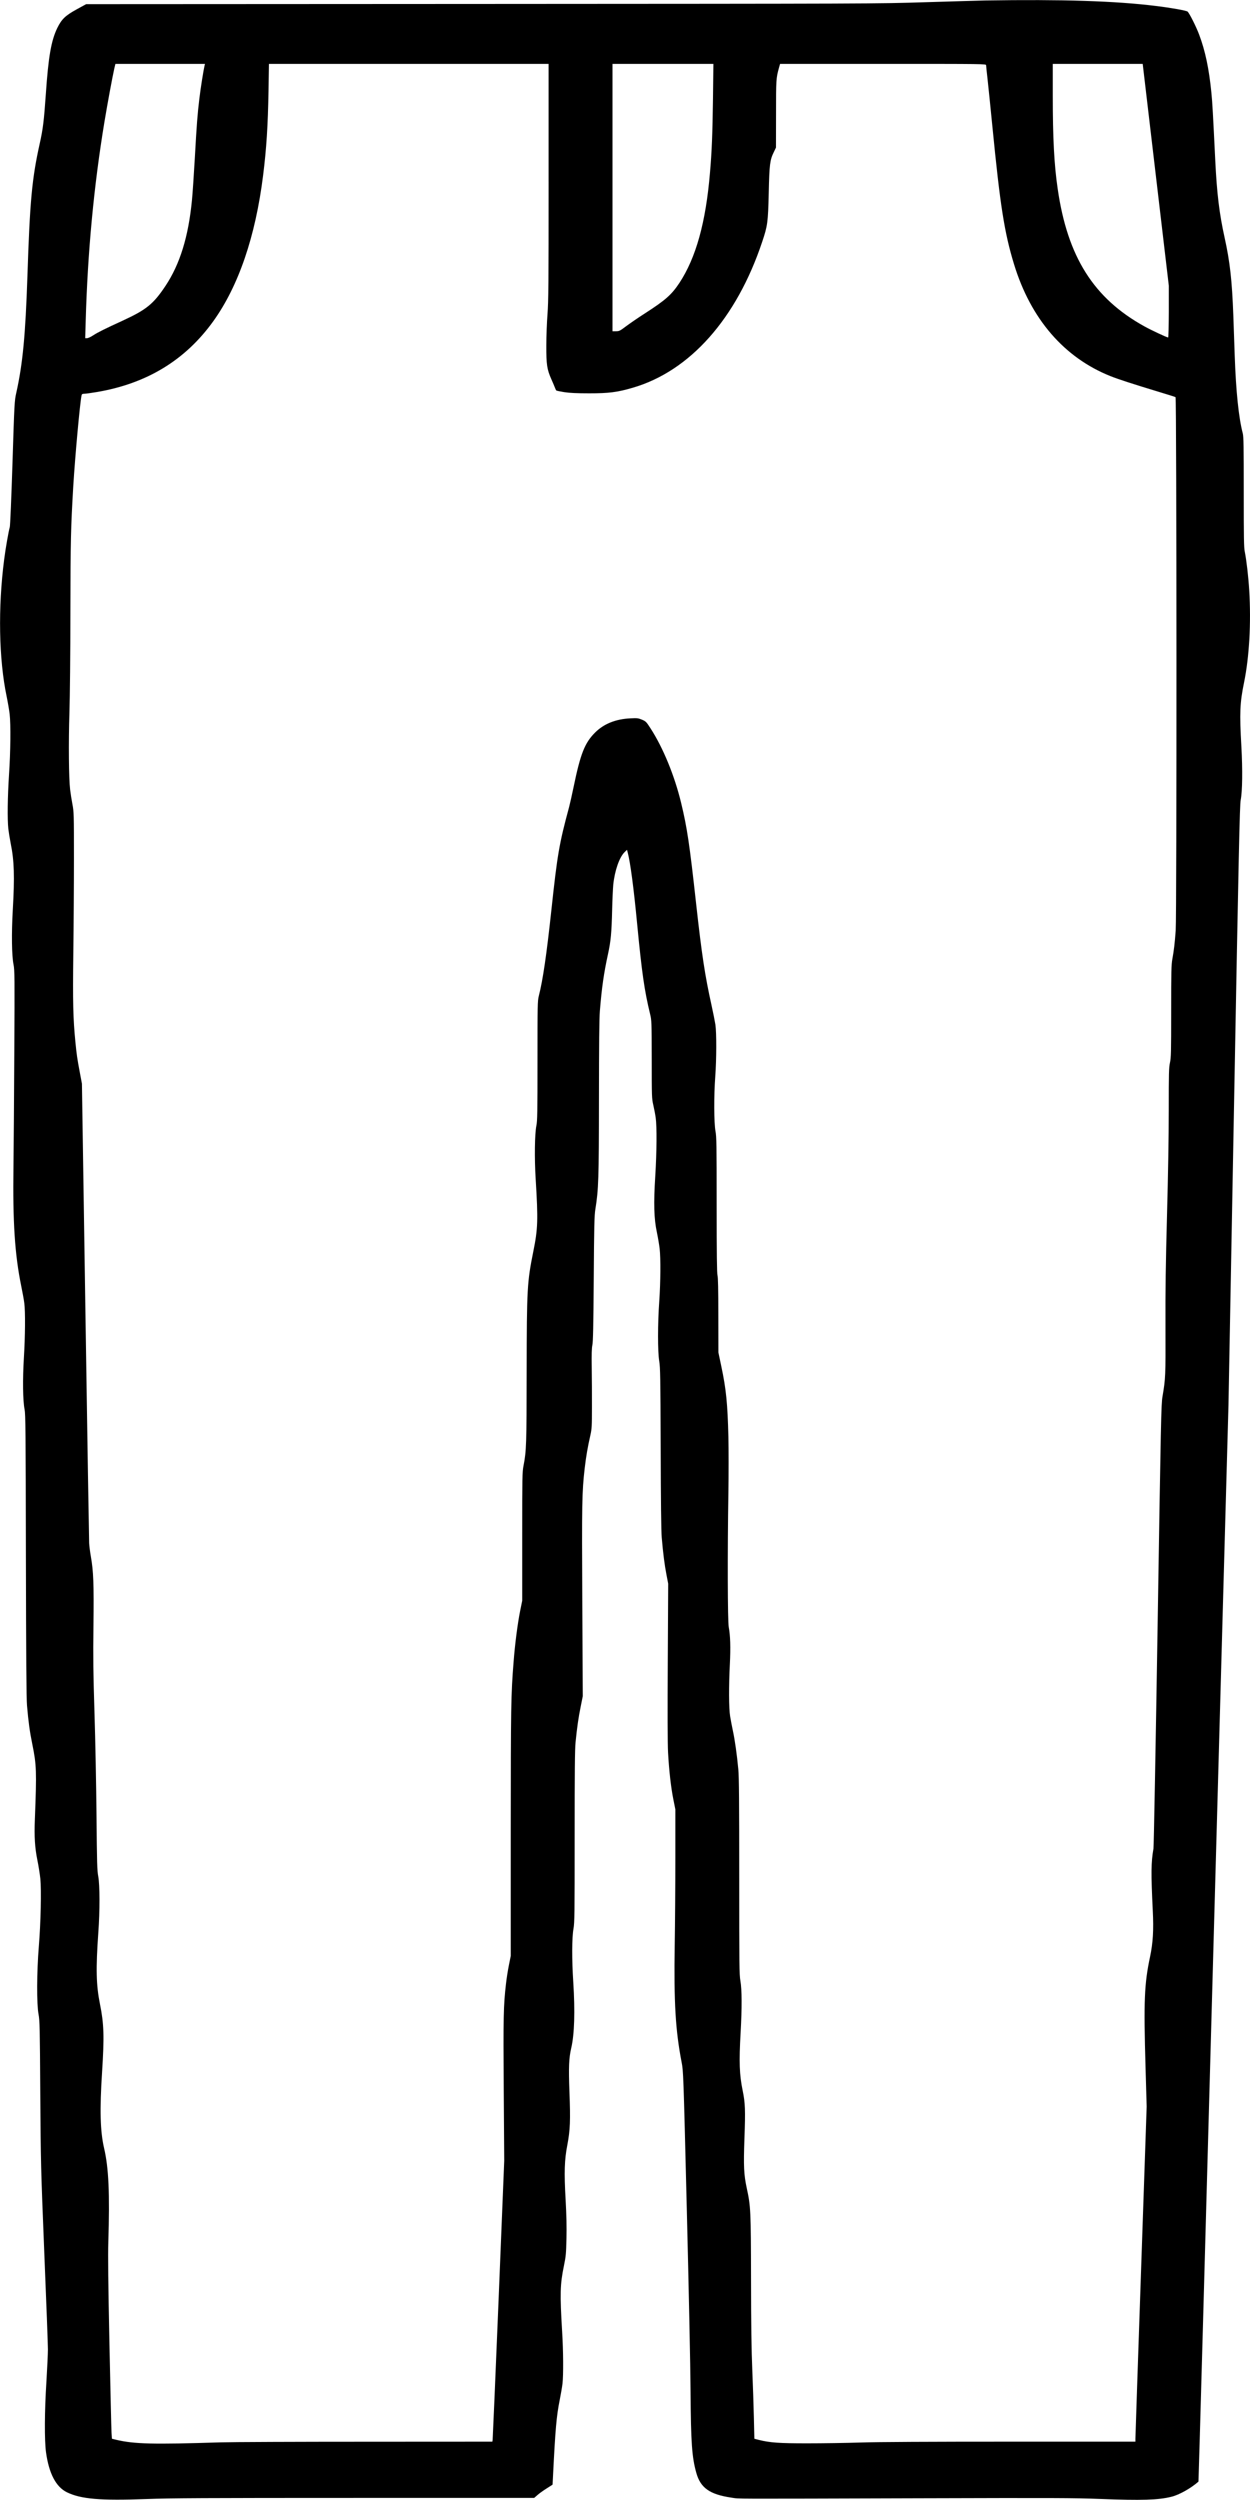 <?xml version="1.0" standalone="no"?>
<!DOCTYPE svg PUBLIC "-//W3C//DTD SVG 20010904//EN"
 "http://www.w3.org/TR/2001/REC-SVG-20010904/DTD/svg10.dtd">
<svg version="1.0" xmlns="http://www.w3.org/2000/svg"
 width="1800pt" height="3600pt" viewBox="0 0 1800 3600"
 preserveAspectRatio="xMidYMid meet">

<g transform="translate(0,3600) scale(0.1,-0.1)"
fill="#000000" stroke="none">
<path d="M14190 35993 c-91 -2 -480 -13 -865 -25 -692 -22 -766 -22 -6393 -25
l-5692 -3 -133 -73 c-166 -91 -219 -142 -282 -270 -88 -182 -128 -412 -165
-952 -27 -386 -41 -504 -90 -722 -109 -492 -140 -818 -175 -1898 -29 -858 -67
-1261 -161 -1684 -25 -110 -27 -142 -54 -1005 -16 -500 -33 -906 -39 -926 -17
-59 -61 -307 -81 -467 -90 -695 -76 -1437 35 -1968 18 -88 38 -204 44 -257 17
-151 13 -542 -9 -873 -21 -328 -25 -640 -10 -780 6 -49 21 -144 34 -210 51
-250 58 -477 30 -962 -19 -334 -15 -655 11 -783 16 -78 17 -177 11 -1270 -3
-652 -9 -1392 -12 -1645 -11 -793 19 -1257 111 -1710 19 -93 40 -206 45 -250
16 -120 13 -479 -6 -787 -19 -314 -15 -618 10 -743 14 -71 16 -316 19 -2105 3
-1461 7 -2063 16 -2160 20 -234 40 -380 76 -555 61 -300 64 -388 37 -1085 -10
-246 0 -406 36 -585 17 -82 36 -204 43 -269 16 -165 6 -634 -22 -976 -30 -372
-32 -828 -4 -975 17 -92 19 -183 25 -1135 7 -1017 8 -1057 58 -2305 29 -698
52 -1322 52 -1386 0 -63 -10 -268 -21 -455 -28 -434 -30 -859 -6 -1030 42
-302 143 -495 299 -572 202 -99 482 -123 1148 -98 347 13 839 16 2998 16
l2584 0 46 40 c25 23 85 66 133 96 l86 55 7 137 c33 662 49 848 96 1083 16 80
34 186 40 235 14 127 12 469 -5 744 -33 554 -30 683 26 955 28 136 31 173 36
392 4 167 0 337 -12 555 -23 402 -17 575 25 792 40 211 46 350 30 763 -13 355
-8 486 26 632 46 198 56 527 29 951 -21 320 -20 639 3 765 16 91 17 205 17
1330 0 924 3 1261 13 1355 21 211 42 359 74 515 l30 150 -7 1360 c-7 1425 -5
1578 35 1925 20 169 42 299 82 475 20 91 22 126 22 400 1 165 -1 422 -3 570
-3 196 0 285 9 325 10 42 15 275 20 955 5 762 9 915 23 1000 46 287 51 428 52
1595 1 790 4 1149 13 1260 28 343 57 544 117 820 41 188 52 308 60 640 3 140
11 302 16 360 21 204 88 396 164 470 l34 33 10 -39 c38 -143 87 -514 136
-1029 68 -705 104 -958 187 -1300 21 -87 22 -109 23 -650 0 -539 1 -564 22
-655 12 -52 28 -135 35 -185 18 -128 15 -497 -6 -840 -25 -392 -19 -615 23
-810 16 -77 34 -184 40 -237 16 -142 13 -479 -5 -748 -24 -332 -24 -734 -1
-870 15 -95 17 -216 21 -1255 2 -755 7 -1196 15 -1285 19 -224 41 -398 68
-535 l25 -130 -6 -1115 c-4 -731 -3 -1184 4 -1315 14 -255 41 -502 77 -680
l28 -140 0 -695 c0 -382 -4 -947 -9 -1255 -13 -836 11 -1231 99 -1690 25 -130
26 -135 75 -2120 28 -1130 52 -2265 54 -2625 5 -737 20 -946 83 -1170 61 -217
194 -310 505 -356 133 -19 -107 -18 2708 -9 1958 6 2207 5 2610 -10 585 -23
830 -16 1020 32 111 27 281 123 388 218 2 2 100 3490 217 7752 l215 7748 80
4315 c68 3689 82 4327 96 4400 25 129 28 439 10 768 -28 487 -22 630 39 927
75 370 102 852 74 1321 -11 191 -40 440 -64 558 -13 59 -15 199 -15 860 0 656
-2 798 -14 845 -59 226 -98 604 -116 1116 -5 160 -15 421 -20 580 -19 507 -48
772 -126 1125 -75 339 -111 633 -134 1105 -33 675 -42 845 -56 980 -34 346
-89 604 -175 833 -42 114 -142 313 -168 335 -16 15 -241 55 -456 81 -577 72
-1357 97 -2455 79z m-11244 -936 c-15 -63 -58 -330 -75 -477 -28 -232 -38
-364 -66 -865 -14 -242 -32 -512 -41 -600 -51 -525 -173 -919 -381 -1232 -173
-260 -275 -343 -613 -499 -258 -118 -360 -169 -428 -213 -34 -23 -74 -41 -89
-41 l-26 0 7 243 c28 1003 118 1951 270 2872 45 271 114 642 142 768 l16 67
645 0 645 0 -6 -23z m4954 -1672 c0 -1479 -2 -1722 -16 -1908 -9 -116 -17
-320 -17 -452 -1 -276 10 -345 72 -485 21 -47 44 -101 51 -120 7 -19 16 -38
20 -42 3 -5 55 -15 115 -25 80 -12 179 -17 360 -17 281 0 403 15 625 80 824
239 1496 995 1865 2100 78 232 85 279 95 709 9 408 17 471 73 585 l31 65 1
485 c0 497 1 513 42 663 l16 57 1483 0 c1468 0 1484 0 1484 -20 0 -10 9 -97
20 -192 11 -95 42 -404 70 -685 112 -1143 173 -1533 312 -1988 241 -789 723
-1347 1393 -1613 108 -43 314 -110 686 -223 130 -39 241 -74 247 -78 16 -9 18
-7476 2 -7681 -13 -182 -26 -289 -48 -410 -15 -83 -17 -176 -17 -755 0 -590
-2 -669 -18 -740 -15 -71 -17 -147 -17 -678 0 -385 -9 -922 -25 -1515 -19
-712 -24 -1071 -22 -1607 2 -720 1 -742 -43 -1005 -19 -107 -23 -324 -70
-3285 -28 -1743 -55 -3195 -60 -3225 -35 -197 -36 -357 -10 -893 14 -280 3
-464 -39 -664 -83 -390 -93 -635 -65 -1598 l16 -560 -81 -2370 c-45 -1304 -81
-2389 -81 -2412 l0 -43 -1783 0 c-1190 0 -1910 -4 -2167 -12 -212 -7 -560 -12
-775 -12 -403 0 -537 9 -700 50 l-62 16 -7 301 c-4 166 -14 478 -23 692 -12
282 -17 644 -18 1305 -2 993 -5 1049 -61 1308 -43 200 -48 317 -34 719 15 405
11 511 -25 686 -48 236 -54 412 -30 837 20 356 19 619 -3 745 -16 92 -17 214
-17 1505 0 1071 -3 1437 -13 1540 -20 215 -50 426 -78 555 -14 66 -32 161 -40
210 -19 113 -20 436 -4 750 12 243 7 411 -16 535 -16 86 -19 1079 -5 1935 4
264 4 626 0 805 -12 479 -32 684 -102 1015 l-42 200 -1 535 c0 376 -4 547 -12
575 -8 29 -12 303 -12 1012 0 877 -2 982 -17 1065 -22 118 -24 506 -3 788 18
247 19 626 2 745 -8 49 -33 177 -57 285 -93 420 -139 719 -221 1460 -95 862
-129 1089 -216 1450 -95 392 -258 790 -441 1073 -60 93 -67 100 -123 124 -54
22 -68 24 -164 19 -214 -10 -385 -79 -511 -205 -149 -149 -210 -304 -309 -783
-22 -109 -52 -239 -65 -290 -143 -529 -169 -682 -255 -1483 -70 -650 -122
-1004 -181 -1237 -18 -73 -19 -118 -19 -935 0 -739 -2 -868 -16 -933 -24 -118
-29 -469 -10 -770 36 -588 32 -714 -34 -1040 -89 -443 -94 -533 -96 -1725 -1
-1059 -4 -1149 -45 -1360 -18 -94 -19 -154 -19 -1022 l0 -923 -30 -148 c-36
-181 -74 -471 -94 -732 -38 -477 -40 -635 -41 -2450 l0 -1785 -27 -135 c-15
-74 -34 -196 -42 -270 -36 -312 -39 -469 -32 -1520 l7 -1025 -81 -2000 c-45
-1100 -84 -2010 -86 -2022 l-4 -23 -1808 -1 c-994 0 -1942 -4 -2107 -9 -978
-31 -1240 -24 -1497 36 l-66 16 -6 91 c-3 51 -16 627 -30 1282 -18 876 -22
1261 -16 1460 22 704 5 1069 -61 1352 -56 241 -64 554 -29 1093 33 516 27 697
-30 980 -55 274 -61 505 -24 1030 23 313 22 686 -1 810 -16 83 -19 194 -25
875 -4 429 -17 1093 -29 1475 -18 577 -21 791 -15 1260 7 605 0 785 -38 1000
-11 63 -22 149 -24 190 -2 41 -27 1547 -54 3345 l-50 3270 -30 160 c-39 207
-46 259 -64 440 -33 336 -39 569 -30 1280 5 380 9 992 9 1360 0 647 -1 674
-22 785 -12 63 -27 158 -33 210 -19 158 -24 678 -10 1105 7 228 14 856 14
1460 2 1041 6 1191 41 1800 26 429 97 1210 120 1313 4 17 12 22 39 22 19 0
101 11 183 25 718 122 1272 459 1675 1020 363 506 607 1218 717 2100 48 384
69 708 78 1223 l6 382 2014 0 2013 0 0 -1695z m2367 1198 c-7 -519 -17 -766
-43 -1067 -60 -719 -202 -1228 -441 -1591 -113 -170 -200 -247 -498 -439 -94
-60 -214 -143 -268 -183 -90 -68 -101 -73 -147 -73 l-50 0 0 1925 0 1925 727
0 726 0 -6 -497z m6376 -1101 l188 -1597 0 -372 c-1 -221 -5 -373 -10 -373
-17 0 -246 107 -341 160 -731 404 -1108 1001 -1249 1980 -51 346 -71 729 -71
1343 l0 457 648 0 647 0 188 -1598z"/>
</g>
</svg>
